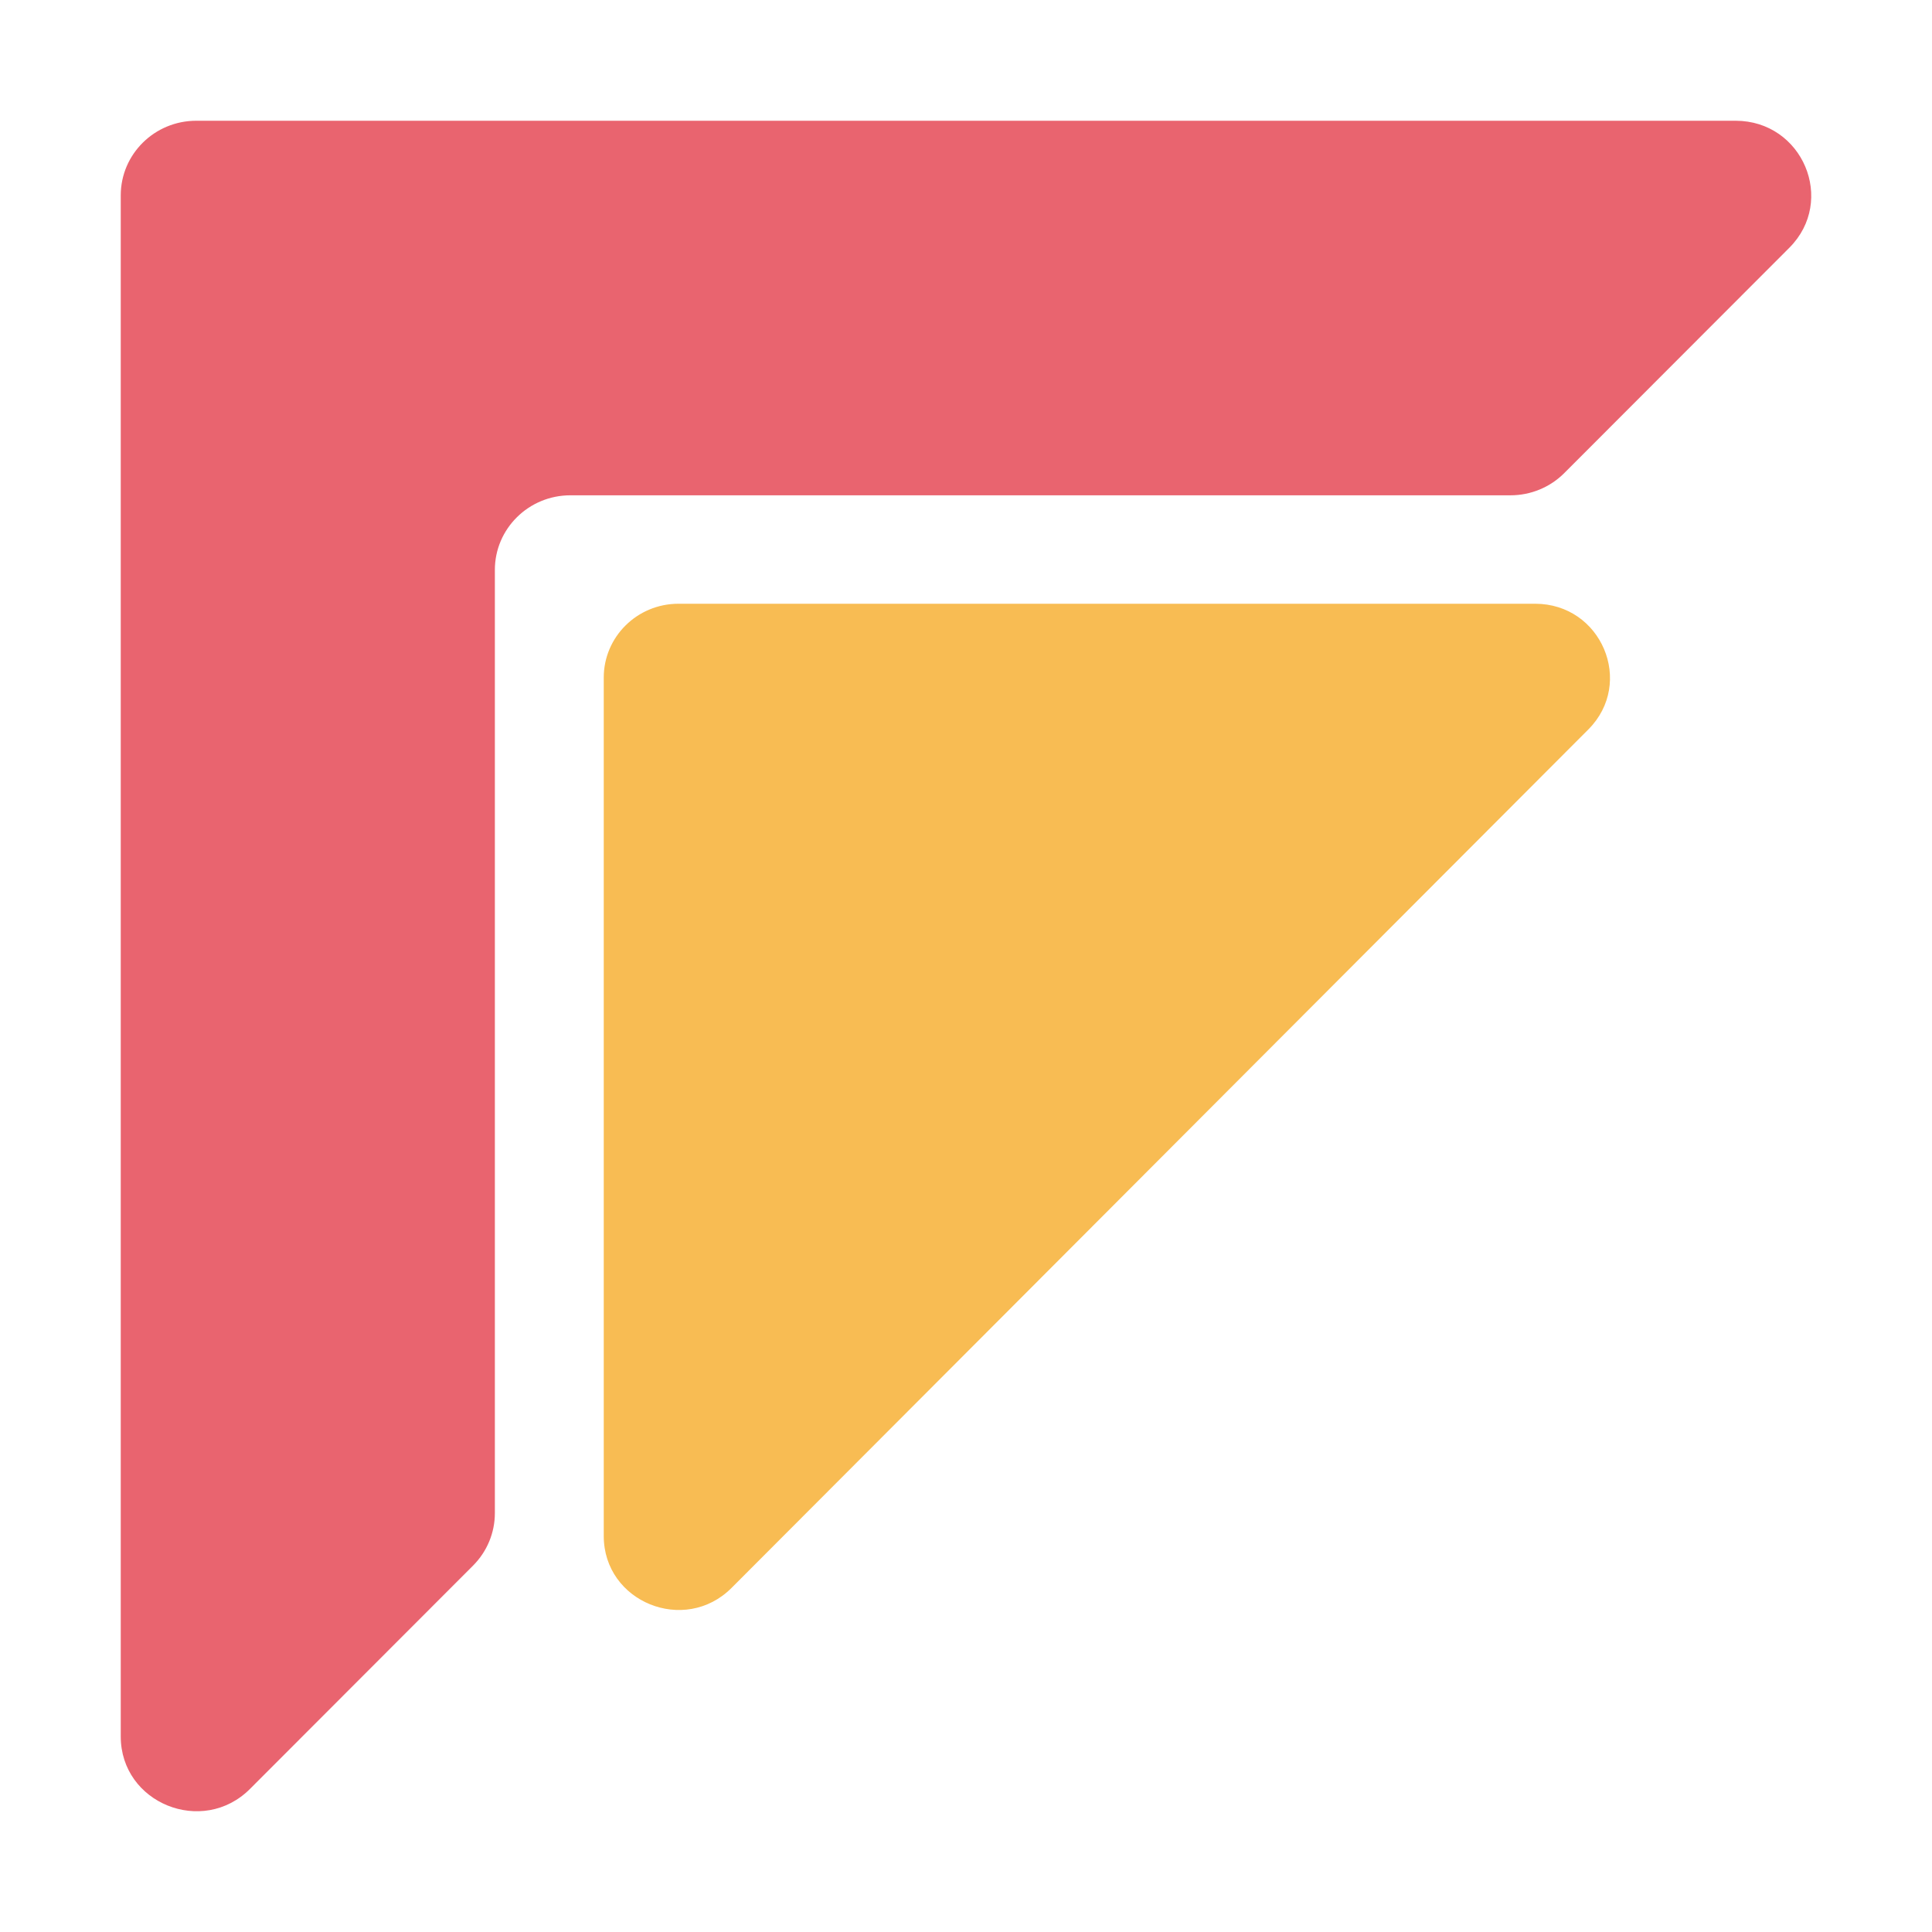 <svg width="228" height="228" viewBox="0 0 228 228" fill="none" xmlns="http://www.w3.org/2000/svg">
<path d="M80.064 71.25C75.196 71.25 71.25 75.152 71.25 79.965V181.268C71.25 189.06 80.802 192.935 86.337 187.389L187.442 86.086C192.938 80.58 188.993 71.25 181.168 71.25H80.064Z" fill="#F8BC53"/>
<path d="M58.4 67.257C58.4 62.394 62.39 58.452 67.312 58.452H178.259C180.643 58.452 182.927 57.509 184.602 55.832L211.164 29.239C216.72 23.676 212.732 14.25 204.821 14.25H23.162C18.24 14.25 14.25 18.192 14.25 23.054V204.928C14.25 212.8 23.908 216.715 29.505 211.112L55.832 184.754C57.477 183.106 58.4 180.884 58.4 178.57V67.257Z" fill="#E9646F"/>
</svg>

